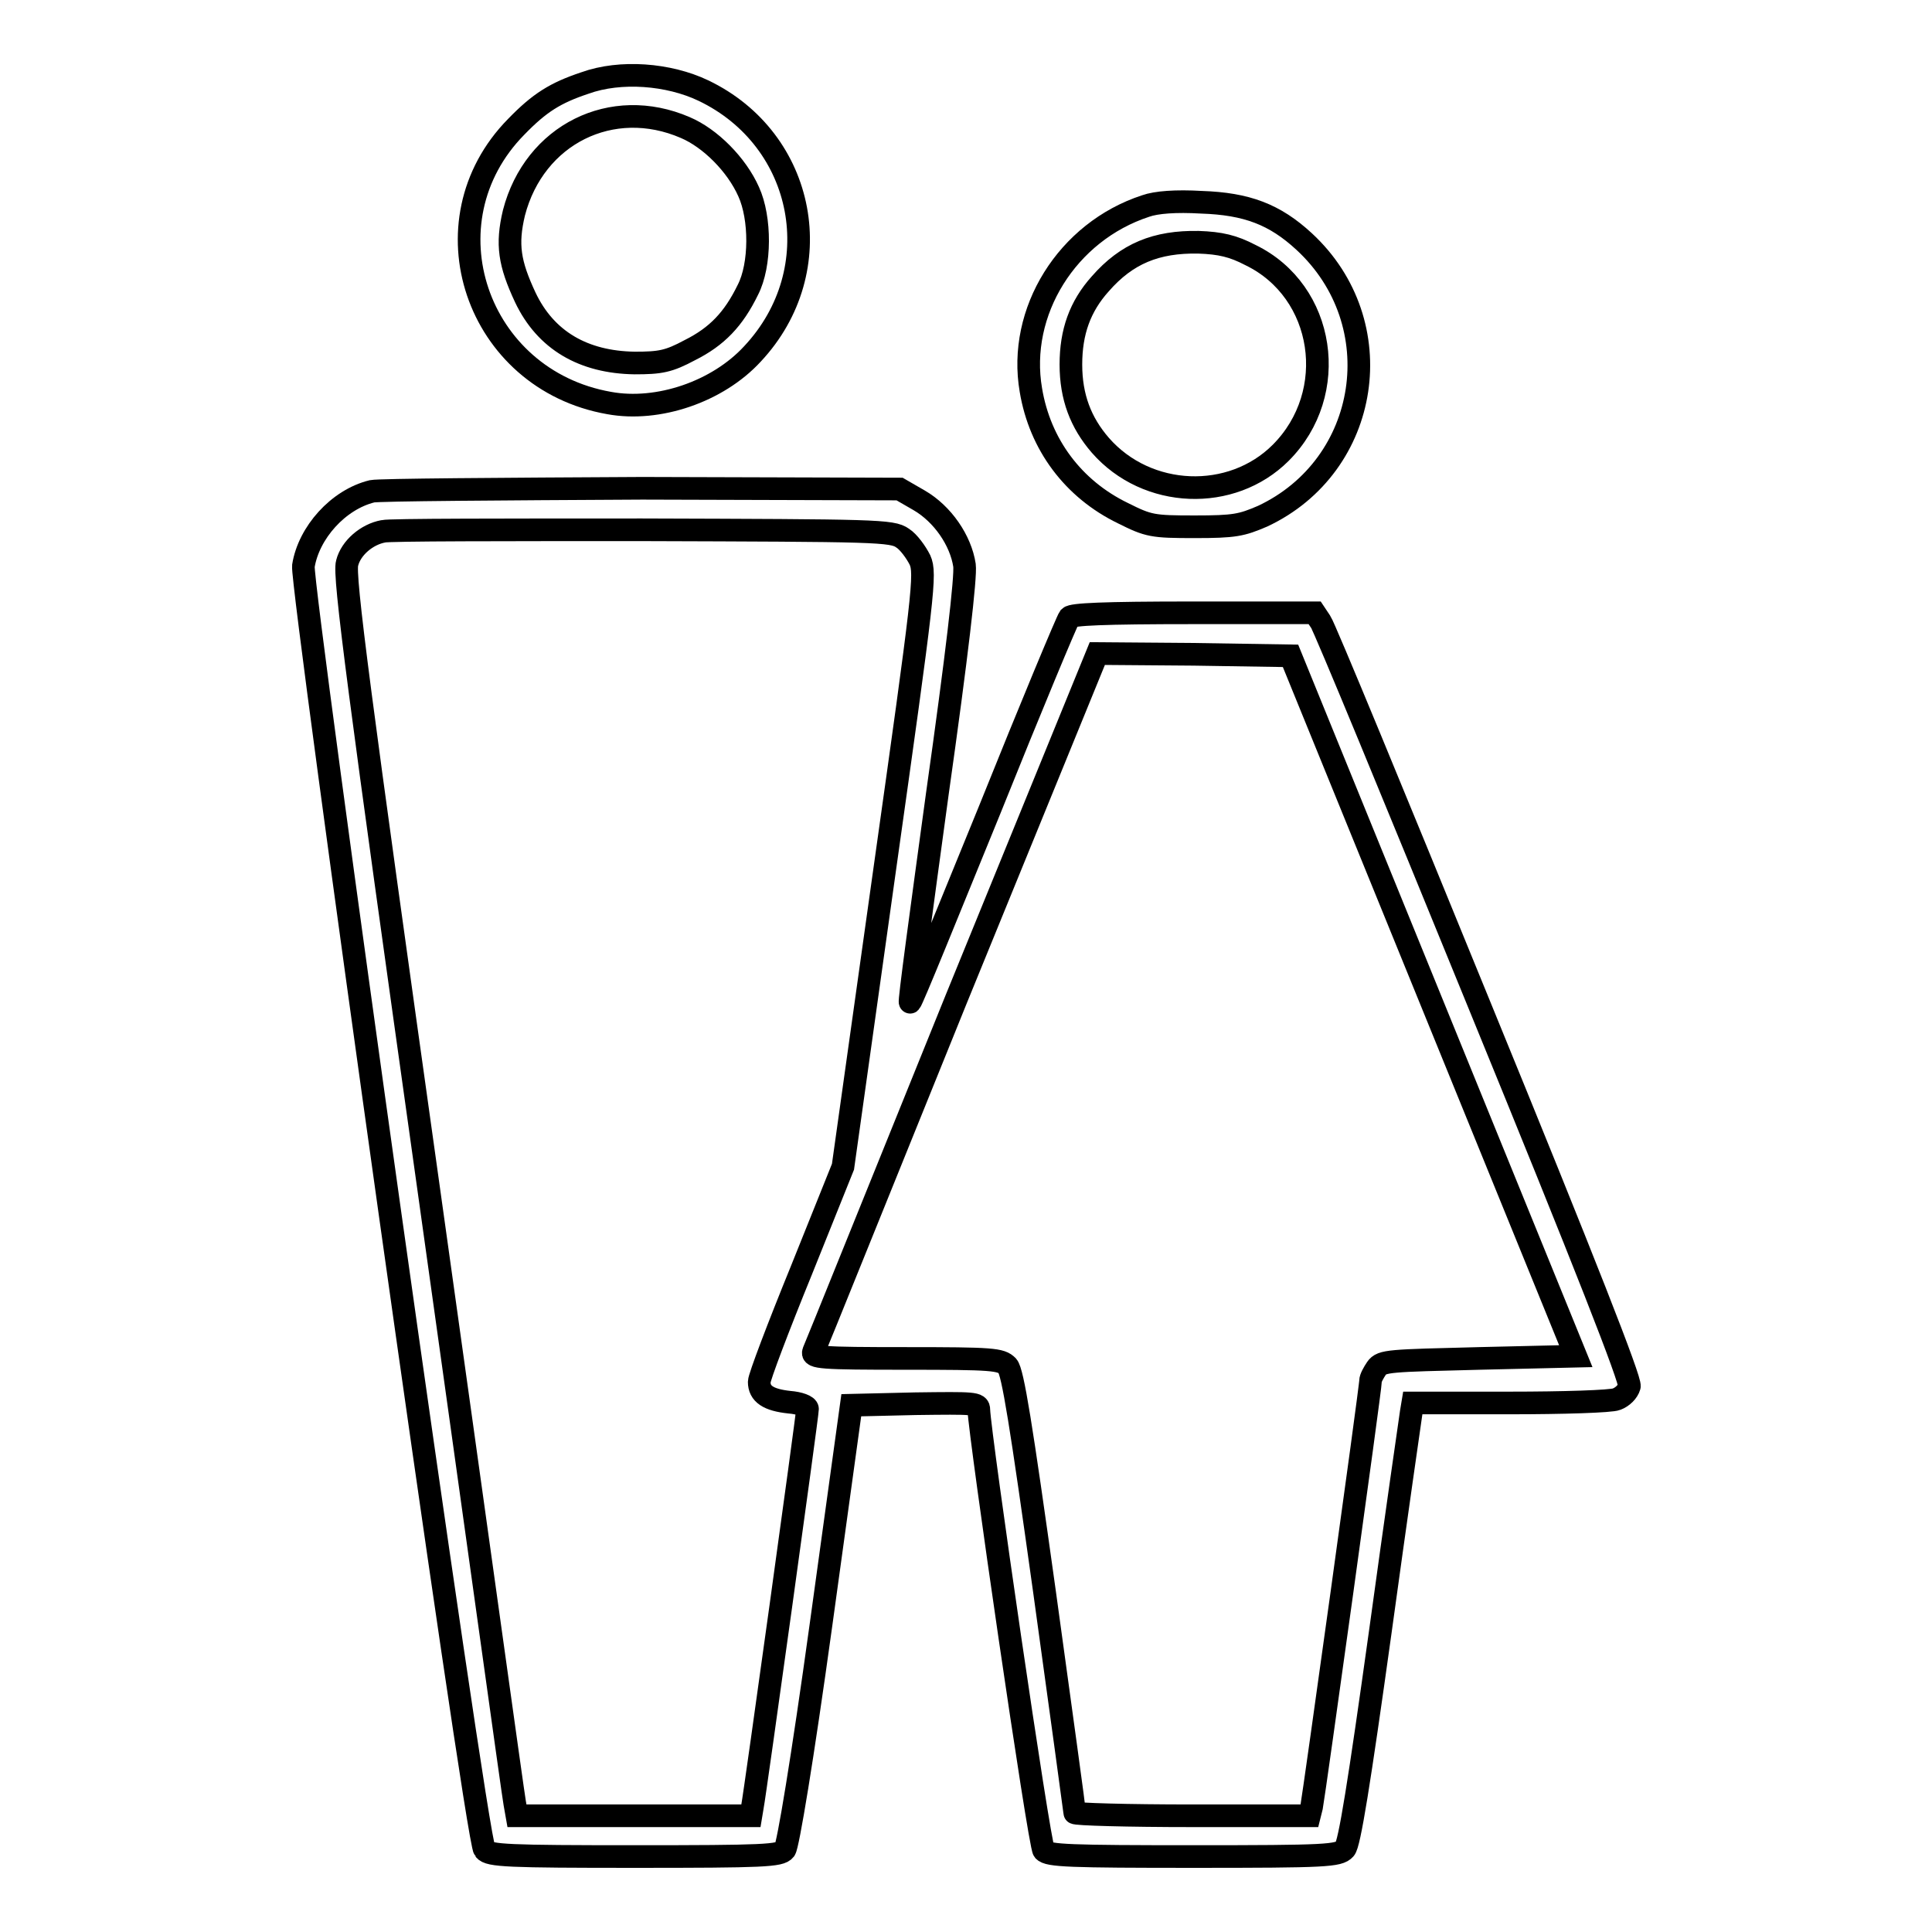 <?xml version="1.0" encoding="utf-8"?>
<!-- Svg Vector Icons : http://www.onlinewebfonts.com/icon -->
<!DOCTYPE svg PUBLIC "-//W3C//DTD SVG 1.1//EN" "http://www.w3.org/Graphics/SVG/1.1/DTD/svg11.dtd">
<svg version="1.1" xmlns="http://www.w3.org/2000/svg" xmlns:xlink="http://www.w3.org/1999/xlink" x="0px" y="0px" viewBox="0 0 256 256" enable-background="new 0 0 256 256" xml:space="preserve">
<g><g><g><path stroke-width="3" fill-opacity="0" stroke="#000000"  d="M77.5,11c-3.9,1.3-6,2.6-9.1,5.8C56,29.4,63.1,50.3,80.7,53.4c6.5,1.2,14.4-1.5,19-6.5c10.4-11.1,7.1-28.4-6.5-34.9C88.6,9.8,82.2,9.3,77.5,11z M90.8,16.9c3.3,1.4,6.8,4.9,8.4,8.5c1.6,3.5,1.6,9.7-0.1,13c-1.9,3.9-4.1,6.2-7.7,8c-2.8,1.5-3.9,1.7-7.3,1.7c-6.8-0.1-11.8-3-14.5-8.7c-2.1-4.5-2.5-7-1.5-11.2C70.8,17.8,81.1,12.7,90.8,16.9z"/><path stroke-width="3" fill-opacity="0" stroke="#000000"  d="M151.8,27.3c-10.4,3.4-17,14-15.2,24.4c1.2,7.2,5.6,13.1,12.2,16.3c3.4,1.7,3.9,1.8,9.5,1.8c5.3,0,6.2-0.2,9-1.4c14.3-6.7,17.2-25.6,5.5-36.4c-3.9-3.6-7.6-5-13.6-5.2C155.8,26.6,153.2,26.8,151.8,27.3z M165.7,33.8c9.9,4.8,11.9,18.3,4,26.2c-6.5,6.5-17.7,6.1-23.9-1c-2.6-3-3.9-6.4-3.9-10.7c0-4.3,1.2-7.7,3.9-10.7c3.5-4,7.4-5.6,13-5.5C161.7,32.2,163.4,32.6,165.7,33.8z"/><path stroke-width="3" fill-opacity="0" stroke="#000000"  d="M49.3,65.1c-4.5,1.1-8.4,5.5-9.1,9.9C39.9,78,63.1,244,64.2,245.1c0.6,0.8,3.2,0.9,19.9,0.9c17.1,0,19.3-0.1,19.9-0.9c0.4-0.5,2.3-11.8,4.8-29.9l4-29l8.5-0.2c7.8-0.1,8.4-0.1,8.4,0.8c0.1,3.3,8,57.7,8.6,58.4c0.6,0.7,3.5,0.8,19.9,0.8c17.5,0,19.2-0.1,20-1c0.6-0.6,1.9-8.7,4.7-28.8c2.1-15.3,4-28.4,4.1-29.1l0.2-1.2h12.9c7,0,13.4-0.2,14.1-0.5c0.8-0.3,1.5-1,1.7-1.7c0.2-0.8-5.7-15.9-19.9-50.6c-11.1-27.2-20.5-50-21-50.7l-0.8-1.2h-16c-12.2,0-16.1,0.2-16.5,0.6c-0.3,0.4-5.1,11.9-10.6,25.6c-5.6,13.7-10.2,25.1-10.5,25.4c-0.2,0.2,1.5-12.2,3.6-27.6c2.6-18.4,3.8-28.8,3.6-30.3c-0.5-3.3-2.9-6.8-6-8.6l-2.6-1.5l-34.1-0.1C66.4,64.8,50.3,64.9,49.3,65.1z M119.6,71.3c0.8,0.5,1.8,1.9,2.3,2.9c0.8,1.8,0.5,4.3-4.7,41.2l-5.5,39.2l-5.5,13.7c-3.1,7.6-5.6,14.2-5.6,14.8c0,1.6,1.2,2.4,4,2.7c1.3,0.1,2.4,0.5,2.4,0.9c0,0.8-7,51.3-7.3,52.7l-0.2,1.2H84H68.5l-0.3-1.7c-0.2-1-5.3-37.9-11.5-82.1C47.6,92,45.5,76.2,46,74.6c0.5-2,2.6-3.8,4.8-4.2c0.8-0.2,16.2-0.2,34.3-0.2C116.1,70.3,118.2,70.3,119.6,71.3z M189.9,133.3l18.9,46.4L196,180c-11.9,0.3-12.9,0.3-13.6,1.3c-0.4,0.6-0.8,1.3-0.8,1.7c0,1-7.5,54.9-7.8,56.4l-0.3,1.2H158c-8.6,0-15.6-0.2-15.6-0.4c0-0.2-1.8-13.4-4-29.3c-3.1-22.2-4.2-29.1-4.9-29.9c-0.9-0.9-1.9-1-13.5-1c-11.2,0-12.5-0.1-12.2-0.9c0.2-0.4,8.7-21.5,18.9-46.7l18.7-45.8l12.8,0.1l12.8,0.2L189.9,133.3z"/></g></g></g>
</svg>